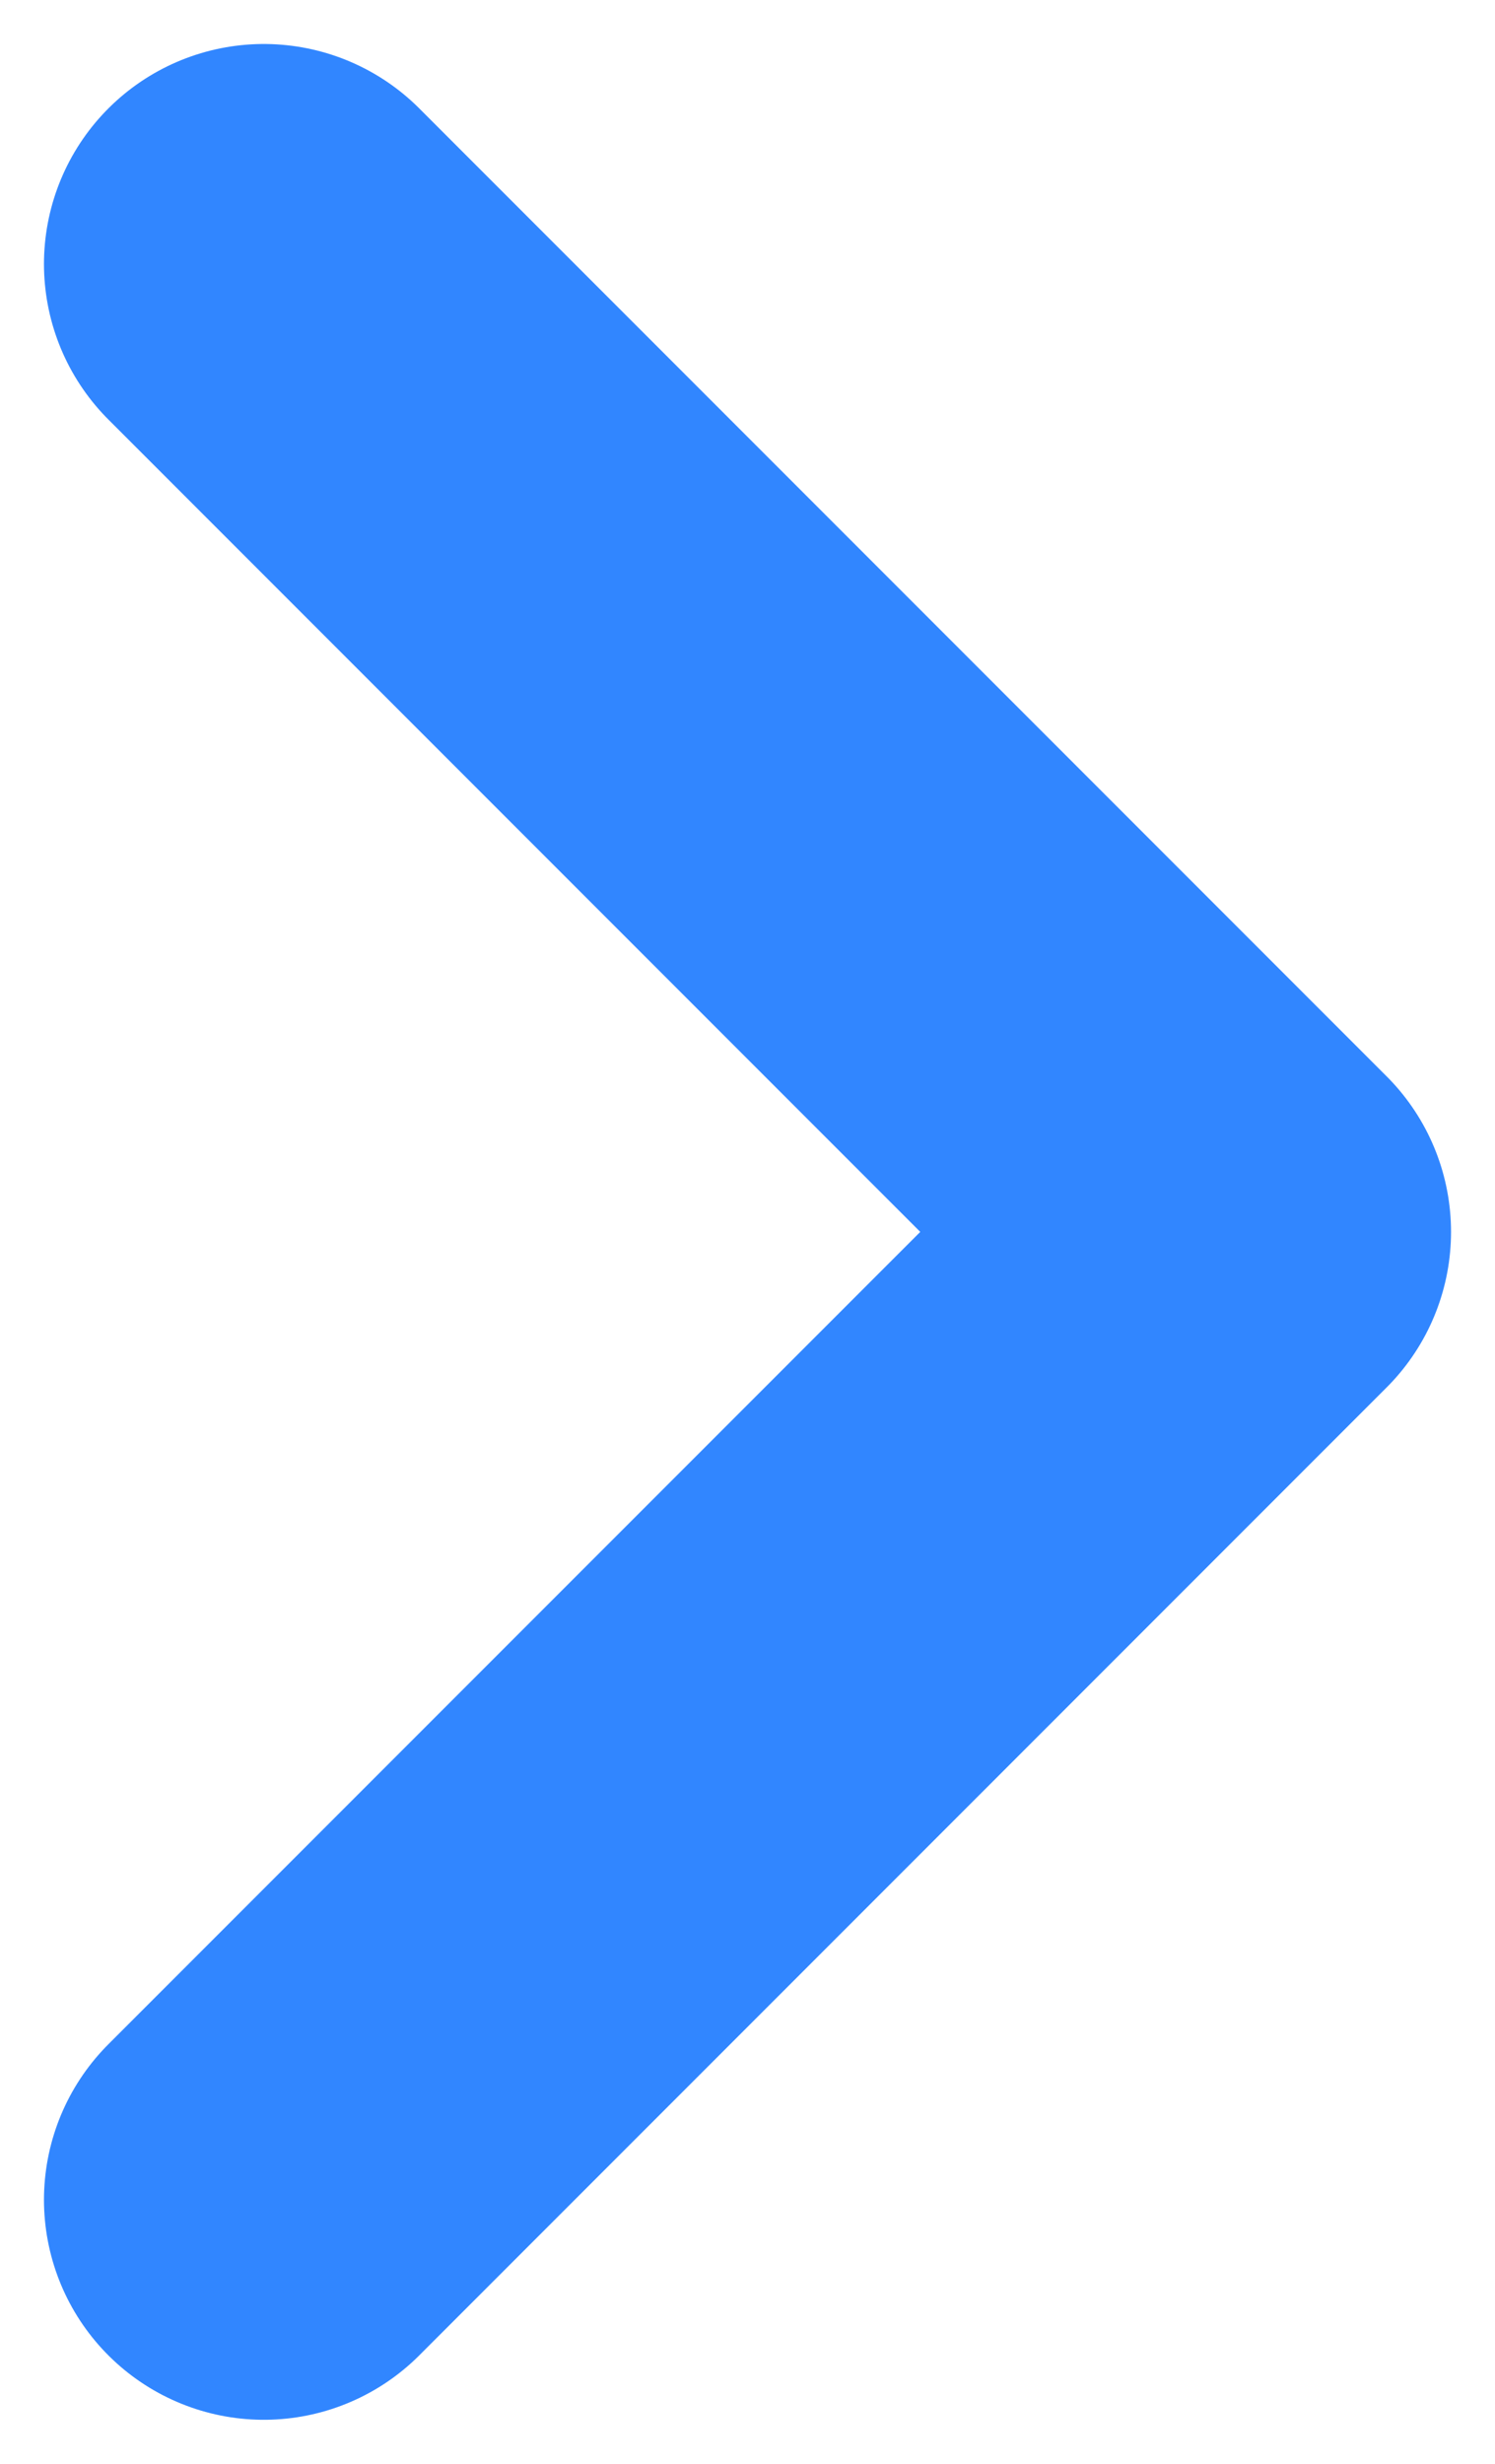 <svg width="17" height="28" viewBox="0 0 17 28" fill="none" xmlns="http://www.w3.org/2000/svg">
<path d="M3 3L14 14L3 25" stroke="#3186ff" stroke-width="5" stroke-linecap="round" stroke-linejoin="round"/>
</svg>
